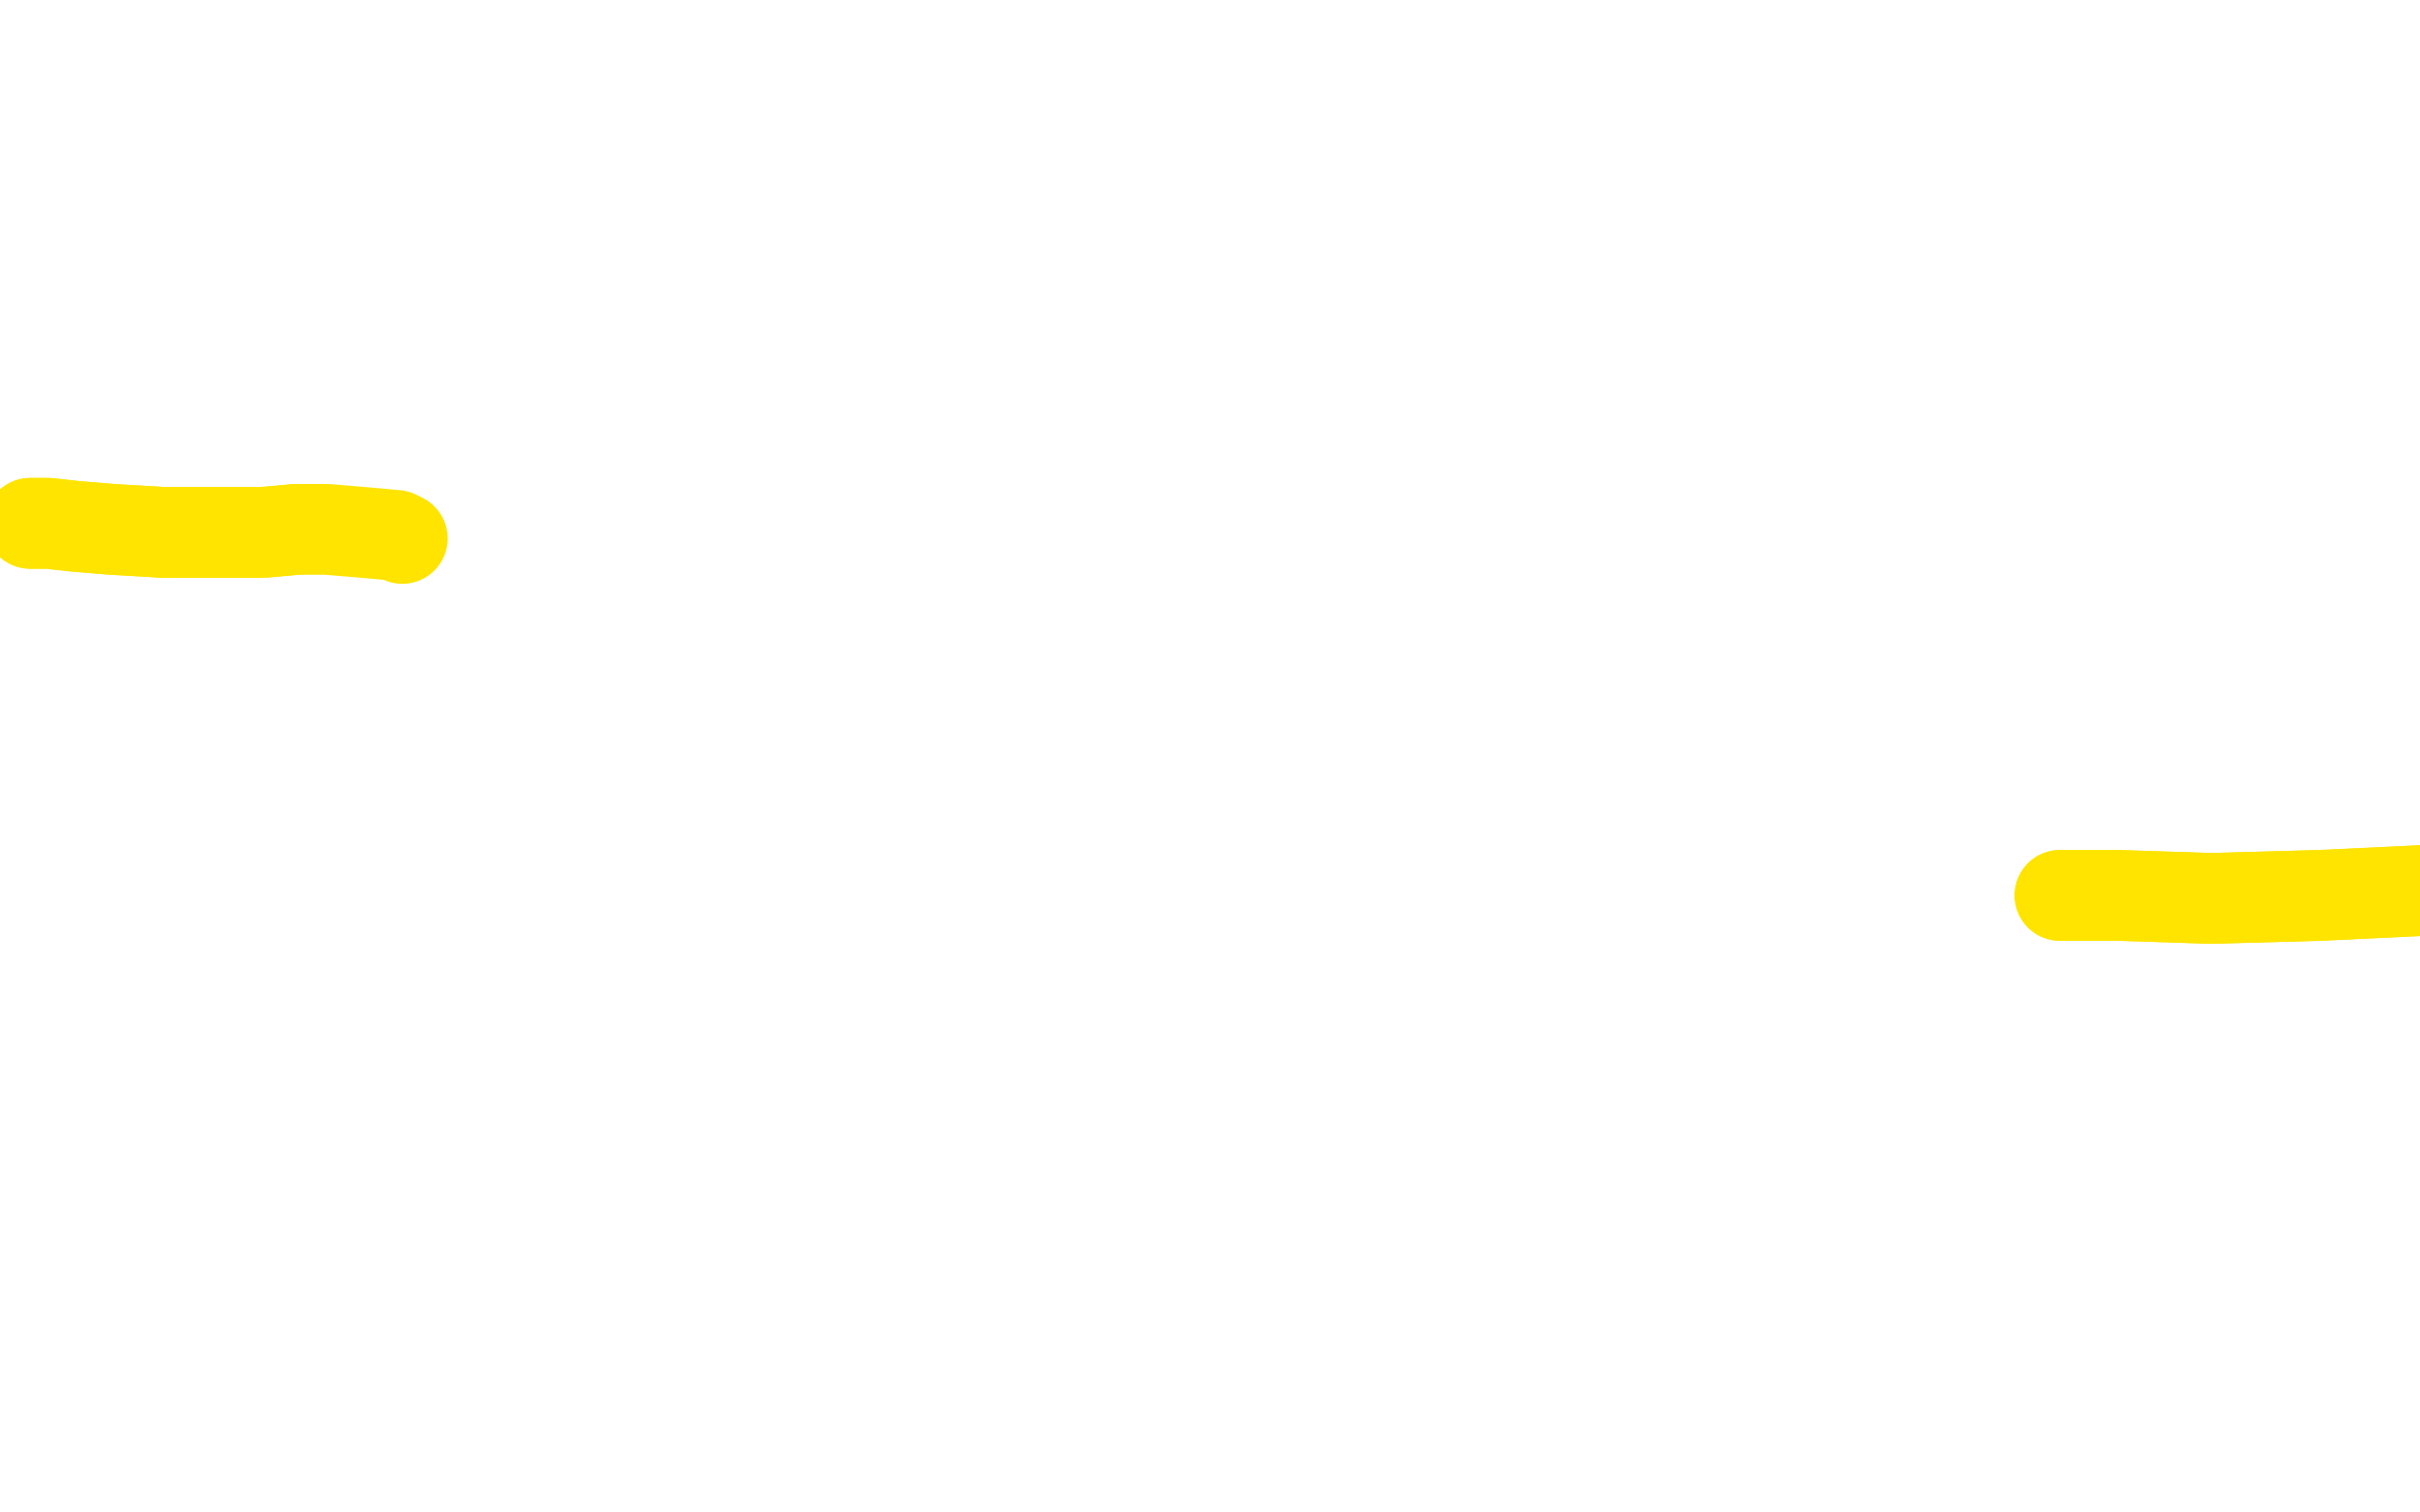 <?xml version="1.0" standalone="no"?>
<!DOCTYPE svg PUBLIC "-//W3C//DTD SVG 1.1//EN"
"http://www.w3.org/Graphics/SVG/1.1/DTD/svg11.dtd">

<svg width="800" height="500" version="1.1" xmlns="http://www.w3.org/2000/svg" xmlns:xlink="http://www.w3.org/1999/xlink" style="stroke-antialiasing: false"><desc>This SVG has been created on https://colorillo.com/</desc><rect x='0' y='0' width='800' height='500' style='fill: rgb(255,255,255); stroke-width:0' /><polyline points="681,296 700,296 700,296 731,297 731,297 767,296 767,296 809,294 809,294 848,293 848,293 885,290 885,290 913,287 913,287 935,286 955,284 971,282 986,280 997,279 1006,277 1012,277" style="fill: none; stroke: #ffe400; stroke-width: 30; stroke-linejoin: round; stroke-linecap: round; stroke-antialiasing: false; stroke-antialias: 0; opacity: 1.0"/>
<polyline points="681,296 700,296 700,296 731,297 731,297 767,296 767,296 809,294 809,294 848,293 848,293 885,290 885,290 913,287 935,286 955,284 971,282 986,280 997,279 1006,277 1012,277 1017,277 1020,279" style="fill: none; stroke: #ffe400; stroke-width: 30; stroke-linejoin: round; stroke-linecap: round; stroke-antialiasing: false; stroke-antialias: 0; opacity: 1.0"/>
<polyline points="10,173 16,173 16,173 25,174 25,174 37,175 37,175 54,176 54,176 72,176 72,176 87,176 87,176 98,175 98,175" style="fill: none; stroke: #ffe400; stroke-width: 30; stroke-linejoin: round; stroke-linecap: round; stroke-antialiasing: false; stroke-antialias: 0; opacity: 1.0"/>
<polyline points="10,173 16,173 16,173 25,174 25,174 37,175 37,175 54,176 54,176 72,176 72,176 87,176 87,176 98,175 108,175 120,176 131,177 133,178" style="fill: none; stroke: #ffe400; stroke-width: 30; stroke-linejoin: round; stroke-linecap: round; stroke-antialiasing: false; stroke-antialias: 0; opacity: 1.0"/>
</svg>
